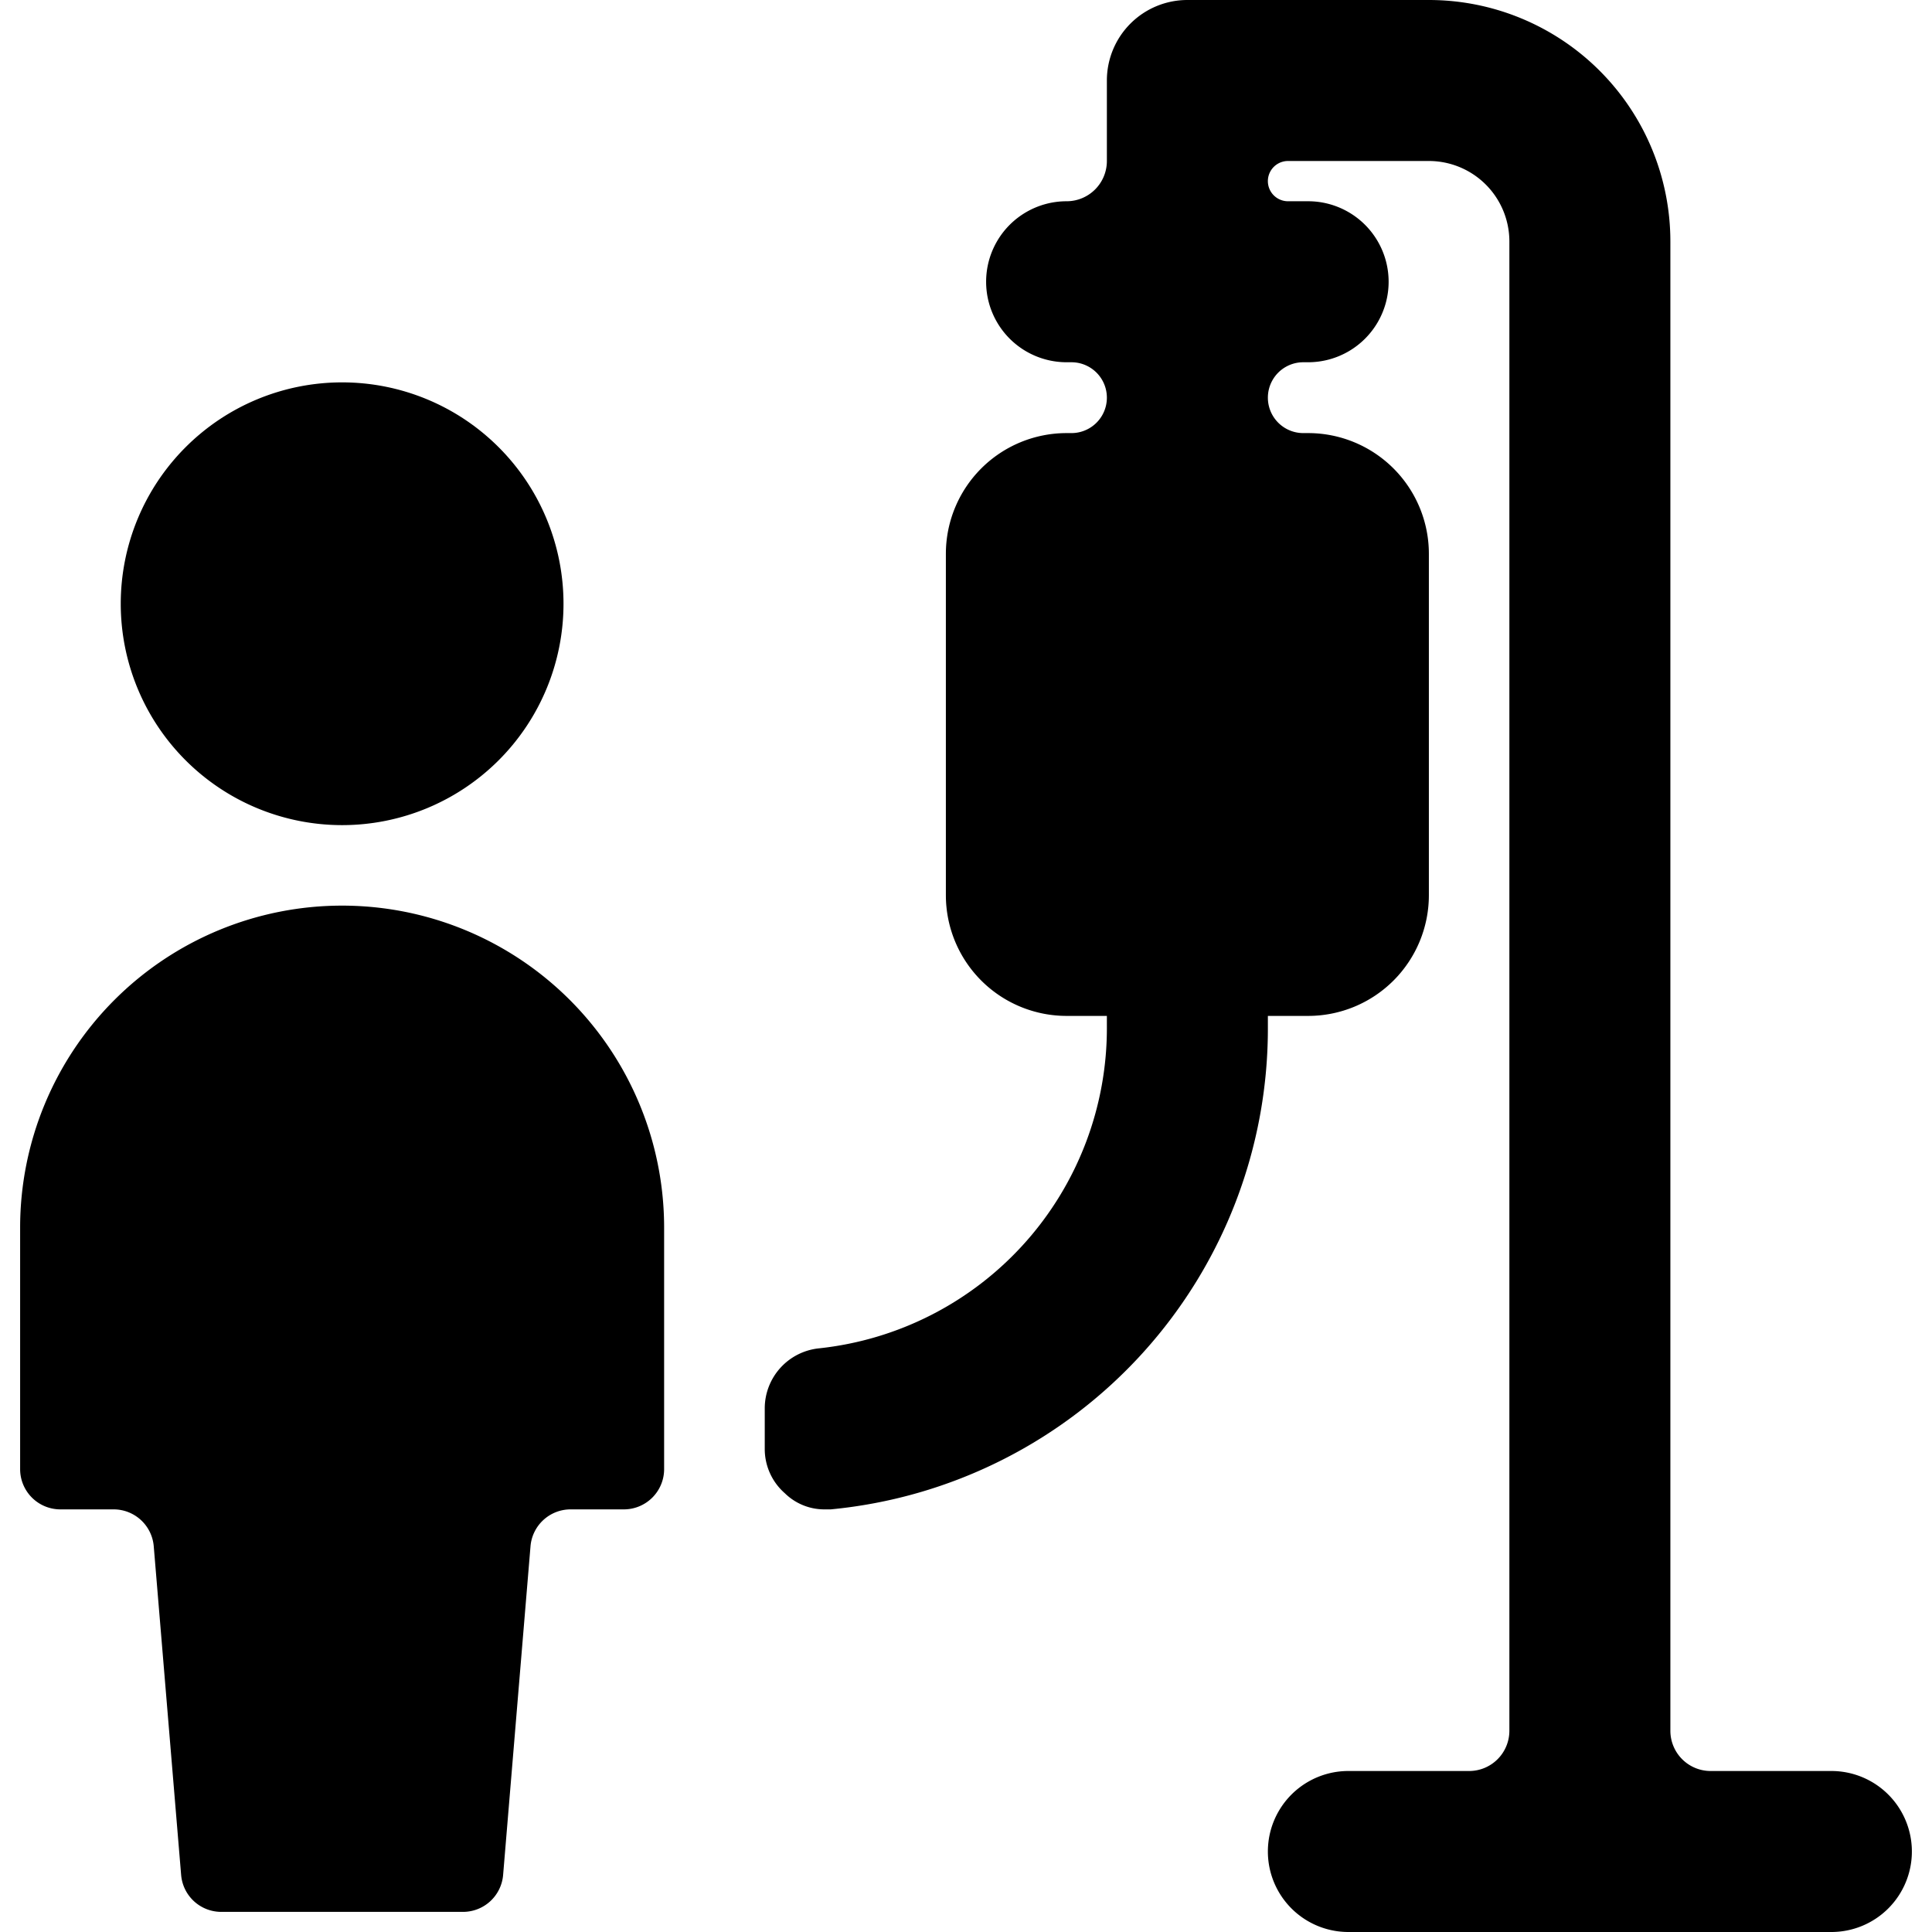 <svg xmlns="http://www.w3.org/2000/svg" viewBox="0 0 24 24"><g><path d="M1.5 7.5a2.75 2.75 0 1 0 5.5 0 2.75 2.75 0 1 0 -5.5 0" fill="#000000" stroke-width="1"></path><path d="M4.25 11.25a4 4 0 0 0 -4 4v3a0.5 0.5 0 0 0 0.5 0.5h0.66a0.5 0.5 0 0 1 0.5 0.46l0.34 4.08a0.5 0.5 0 0 0 0.5 0.46h3a0.5 0.5 0 0 0 0.5 -0.46l0.34 -4.08a0.5 0.5 0 0 1 0.5 -0.46h0.66a0.5 0.5 0 0 0 0.5 -0.5v-3a4 4 0 0 0 -4 -4Z" fill="#000000" stroke-width="1"></path><path d="M23.75 23a1 1 0 0 0 -1 -1h-1.5a0.5 0.5 0 0 1 -0.5 -0.5V3a3 3 0 0 0 -3 -3h-3a1 1 0 0 0 -1 1v1a0.5 0.5 0 0 1 -0.5 0.5 1 1 0 0 0 0 2h0.06a0.44 0.44 0 1 1 0 0.88h-0.06a1.5 1.5 0 0 0 -1.5 1.5v4.24a1.5 1.5 0 0 0 1.5 1.5h0.5v0.13a4 4 0 0 1 -3.58 4 0.75 0.75 0 0 0 -0.67 0.74V18a0.73 0.73 0 0 0 0.25 0.55 0.7 0.7 0 0 0 0.5 0.2h0.07a6 6 0 0 0 5.43 -6v-0.13h0.5a1.5 1.5 0 0 0 1.5 -1.5V6.88a1.5 1.5 0 0 0 -1.5 -1.5h-0.06a0.44 0.44 0 0 1 0 -0.88h0.06a1 1 0 0 0 0 -2H16a0.25 0.25 0 0 1 0 -0.5h1.75a1 1 0 0 1 1 1v18.5a0.5 0.5 0 0 1 -0.5 0.5h-1.5a1 1 0 0 0 0 2h6a1 1 0 0 0 1 -1Z" fill="#000000" stroke-width="1"></path></g></svg>